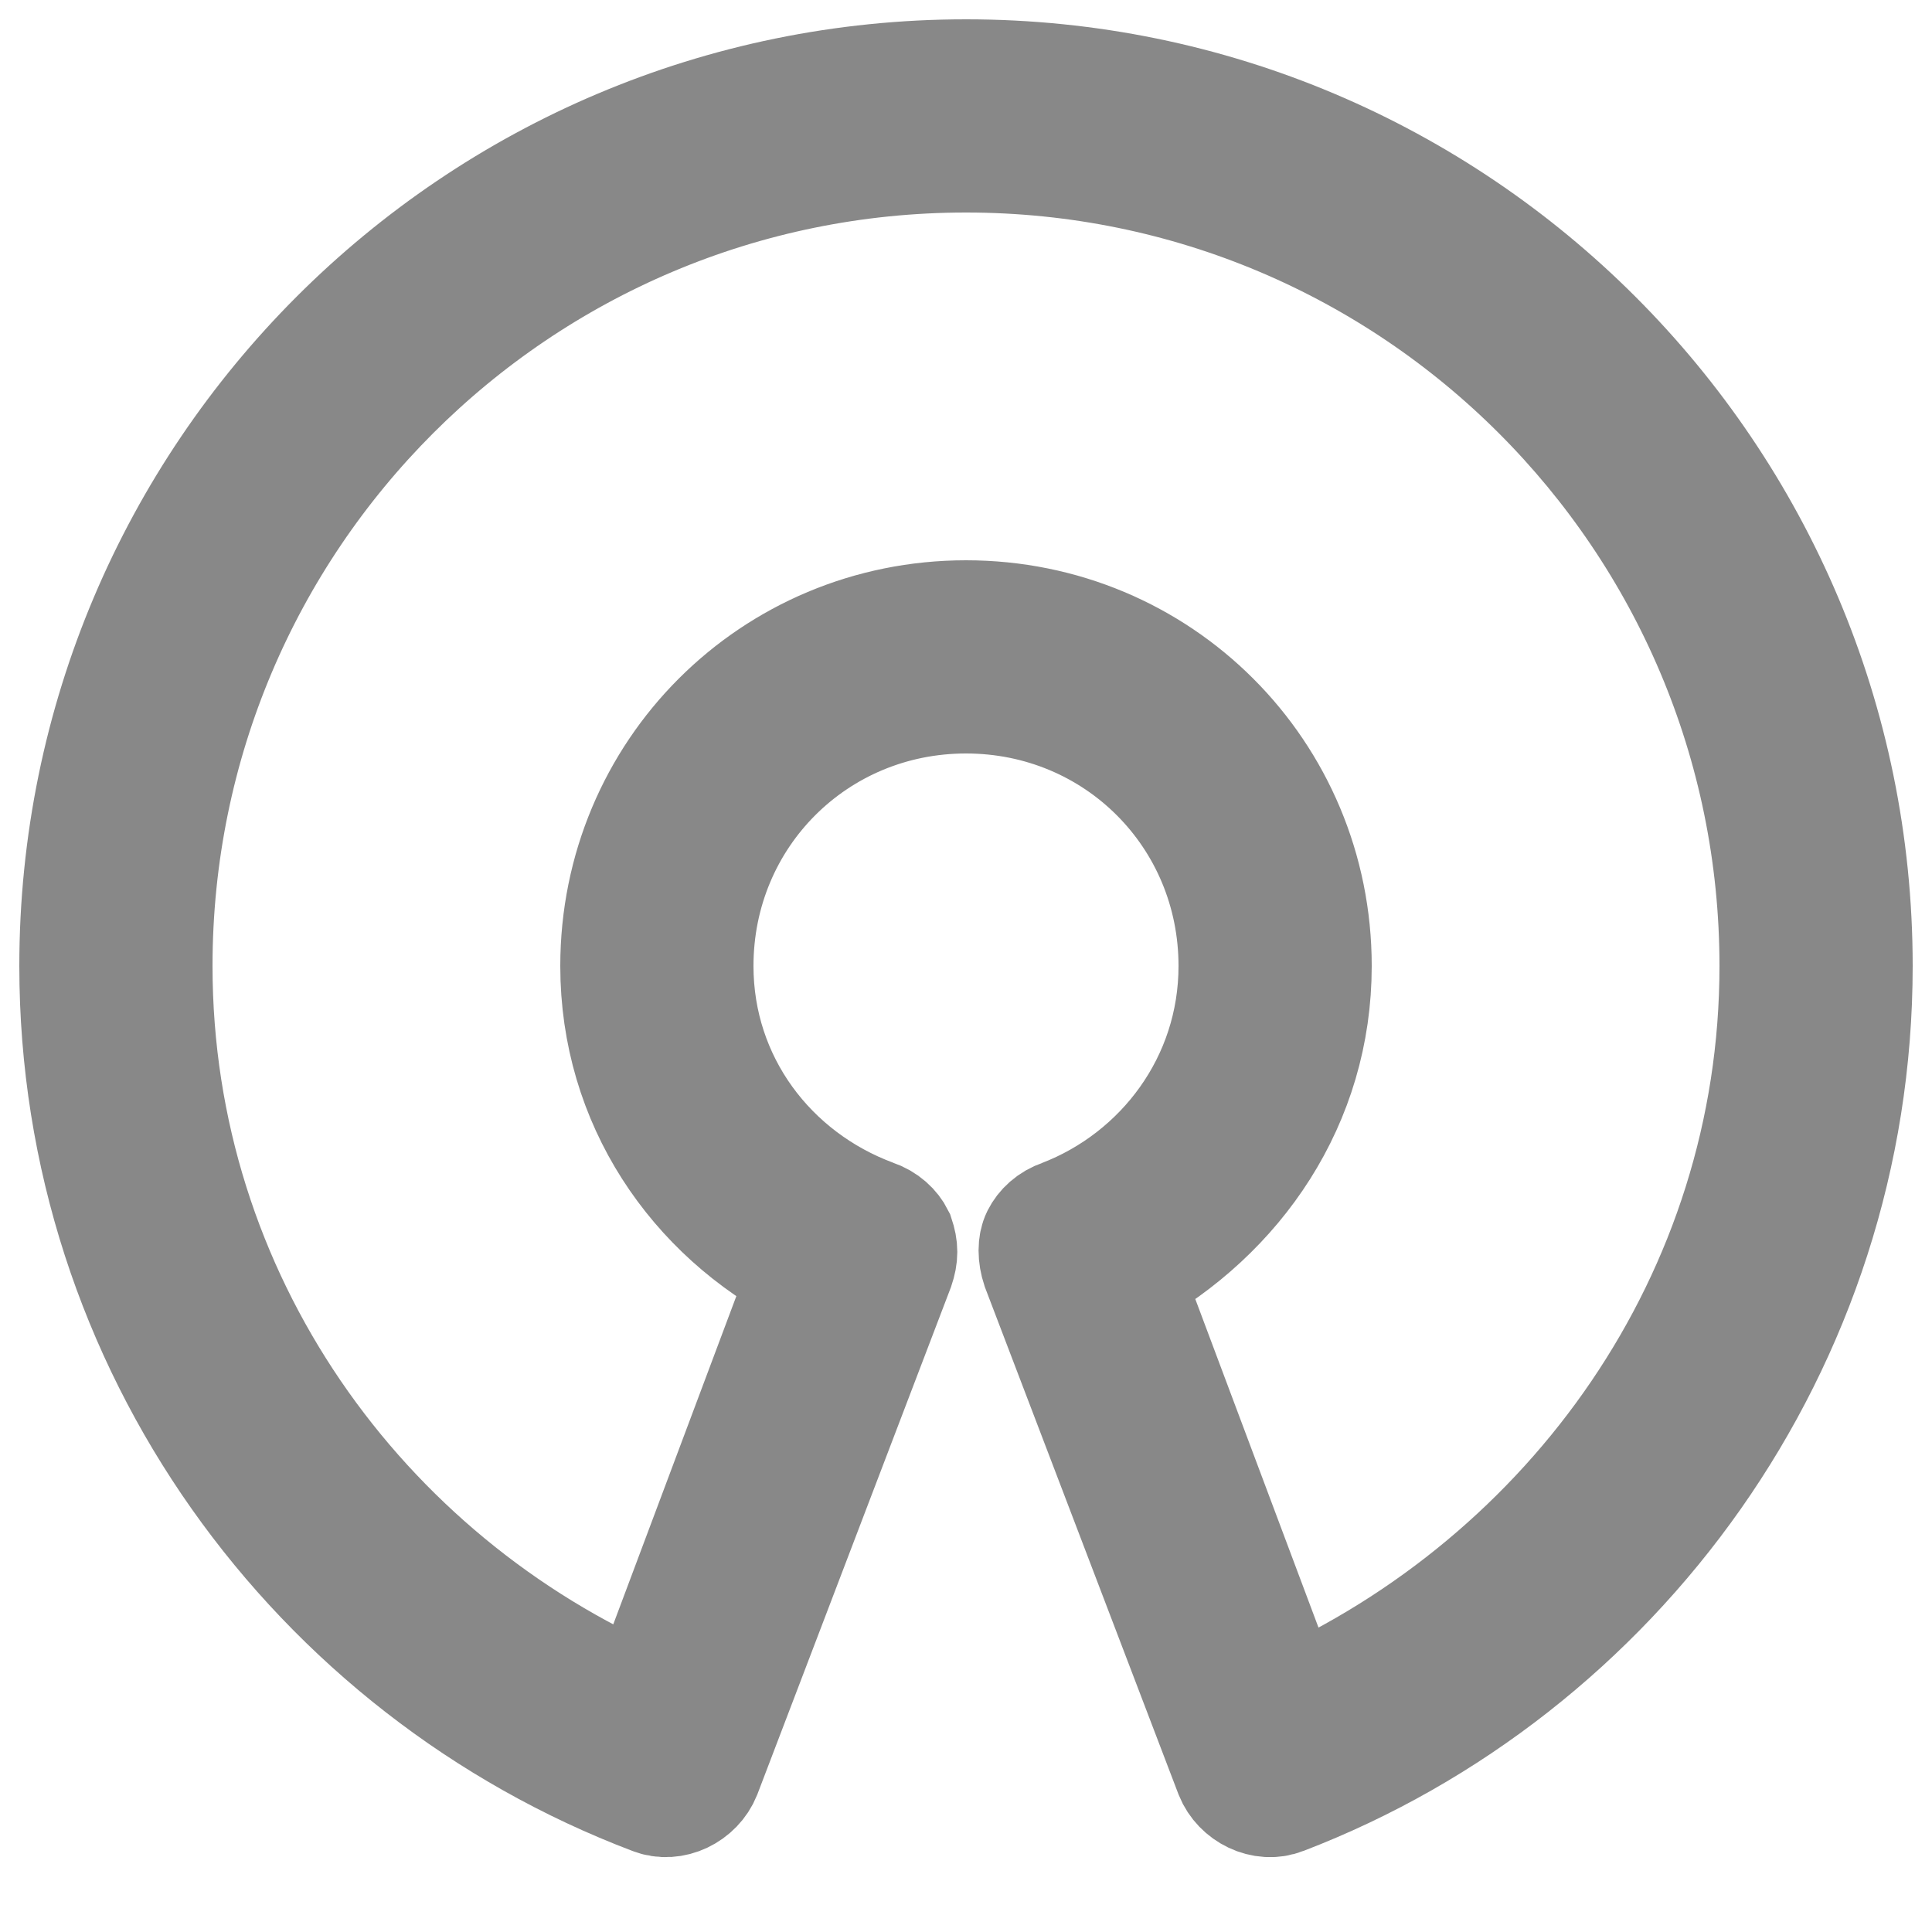 <?xml version="1.0"?>

<!-- Generator: Adobe Illustrator 22.0.1, SVG Export Plug-In . SVG Version: 6.00 Build 0) -->
<svg version="1.1" id="Layer_1" xmlns="http://www.w3.org/2000/svg" xmlns:xlink="http://www.w3.org/1999/xlink" x="0px" y="0px" viewBox="0 0 50 50" style="enable-background:new 0 0 50 50;" xml:space="preserve" width="50" height="50">
<style type="text/css"> .st0{fill:#888888;stroke:#888888;stroke-width:3;stroke-miterlimit:10;}
</style>
<g id="surface1"> <path class="st0" d="M25,2C12.3,2,2,12.3,2,25c0,9.8,6.2,18.2,14.9,21.5c0.5,0.2,1.1-0.1,1.3-0.6l5-13.1c0.1-0.3,0.1-0.5,0-0.8 c-0.1-0.2-0.3-0.4-0.6-0.5C19.9,30.5,18,28,18,25c0-3.9,3.1-7,7-7s7,3.1,7,7c0,3-1.9,5.5-4.5,6.5c-0.3,0.1-0.5,0.3-0.6,0.5 s-0.1,0.5,0,0.8l5,13.1c0.2,0.5,0.8,0.8,1.3,0.6C41.8,43.2,48,34.8,48,25C48,12.3,37.7,2,25,2z M25,4c11.6,0,21,9.4,21,21 c0,8.6-5.3,15.9-12.7,19.2L29.1,33c2.9-1.6,4.9-4.5,4.9-8c0-5-4-9-9-9s-9,4-9,9c0,3.5,2,6.4,4.9,7.9l-4.2,11.2 C9.3,40.9,4,33.6,4,25C4,13.4,13.4,4,25,4z"></path>
</g>
</svg>
